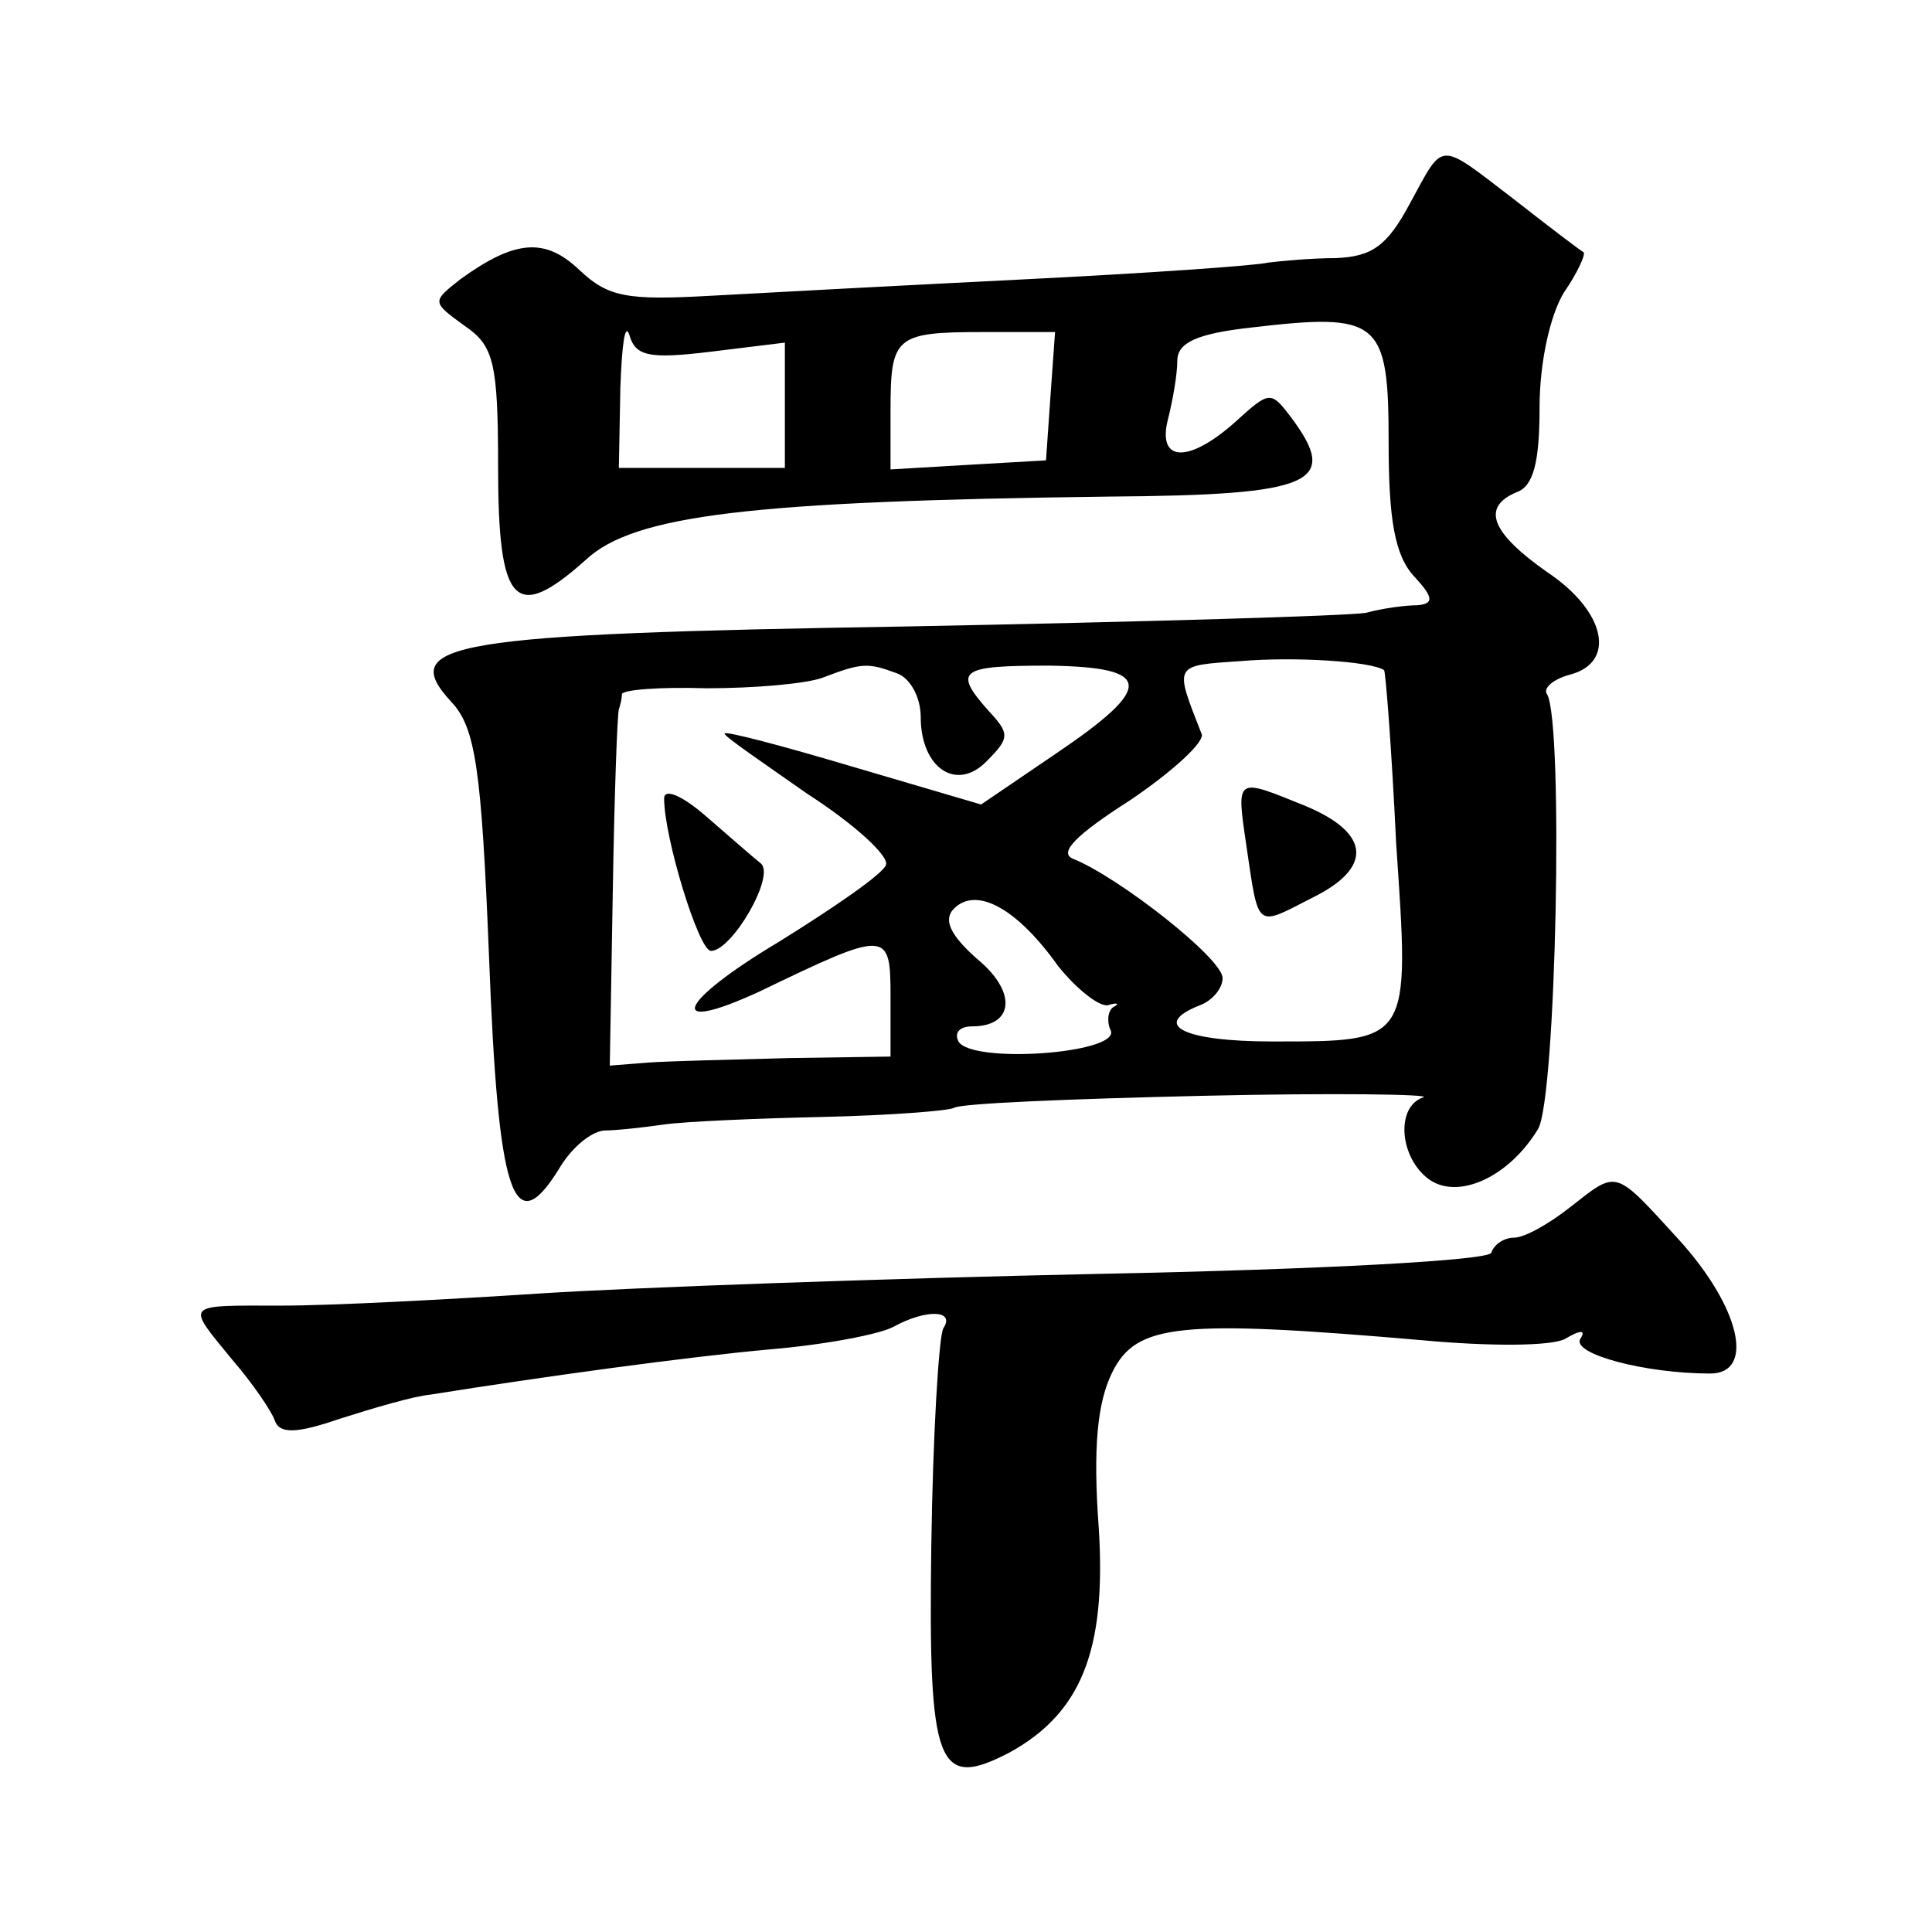 <?xml version="1.0" standalone="no"?>
<!DOCTYPE svg PUBLIC "-//W3C//DTD SVG 20010904//EN"
 "http://www.w3.org/TR/2001/REC-SVG-20010904/DTD/svg10.dtd">
<svg version="1.0" xmlns="http://www.w3.org/2000/svg"
 width="128pt" height="128pt" viewBox="0 0 128 128"
 preserveAspectRatio="xMidYMid meet">
<g transform="translate(0,128) scale(0.1,-0.1)"
fill="#0" stroke="none">
<path d="M934 1145 c-15 -28 -25 -35 -49 -36 -16 0 -37 -2 -45 -3 -8 -2 -80 -7
-160 -11 -80 -4 -174 -9 -210 -11 -54 -3 -67 -1 -86 17 -23 22 -43 20 -79 -6 -19
-15 -19 -15 3 -31 19 -13 22 -24 22 -93 0 -92 11 -104 58 -62 32 30 110 39 347
42 136 1 153 9 120 53 -13 17 -14 17 -36 -3 -31 -28 -53 -28 -45 2 3 12 6 29 6
38 0 12 13 18 49 22 85 10 91 5 91 -76 0 -51 4 -75 17 -89 13 -14 13 -18 2 -19
-8 0 -23 -2 -34 -5 -11 -2 -147 -6 -302 -9 -307 -5 -340 -11 -304 -50 16 -17 20
-44 25 -169 6 -158 16 -189 46 -141 8 14 21 25 30 26 8 0 26 2 40 4 14 2 61 4 105
5 44 1 83 4 87 6 4 3 78 6 165 8 87 2 152 1 146 -1 -18 -6 -16 -38 2 -53 19 -16
54 -1 74 32 12 20 17 269 6 288 -3 4 4 10 15 13 31 8 24 42 -15 68 -37 26 -44 43
-20 53 11 4 15 20 15 56 0 30 7 61 16 76 9 13 15 26 13 27 -2 1 -23 17 -46 35 -51
39 -46 39 -69 -3z m-463 -98 l49 6 0 -42 0 -41 -55 0 -55 0 1 53 c1 28 3 44 6 35
4 -14 13 -16 54 -11z m225 -29 l-3 -43 -52 -3 -51 -3 0 39 c0 49 3 52 61 52 l48
0 -3 -42z m221 -182 c1 -1 5 -52 8 -115 9 -132 10 -131 -82 -131 -59 0 -81 11 -48
24 8 3 15 11 15 18 0 13 -69 67 -99 79 -10 4 2 16 38 39 28 19 50 39 47 44 -18
46 -19 45 26 48 35 3 86 0 95 -6z m-323 -2 c9 -3 16 -16 16 -29 0 -34 24 -50 44
-29 15 15 15 18 1 33 -24 27 -19 30 40 30 69 -1 70 -14 5 -58 l-50 -34 -85 25 c-47
14 -85 24 -85 22 0 -2 25 -19 55 -40 31 -20 54 -41 52 -47 -2 -6 -34 -28 -71 -51
-67 -40 -76 -62 -13 -33 85 41 87 41 87 -3 l0 -40 -67 -1 c-38 -1 -80 -2 -94 -3
l-25 -2 2 116 c1 63 3 117 4 120 1 3 2 7 2 10 0 3 25 5 56 4 32 0 66 3 77 7 26
10 30 10 49 3z m107 -194 c12 -15 27 -27 33 -26 6 2 8 1 4 -1 -4 -2 -5 -10 -2 -16
5 -15 -92 -22 -101 -7 -3 6 1 10 9 10 28 0 30 23 3 45 -18 16 -22 26 -15 33 15
15 42 0 69 -38z M826 718 c8 -54 6 -52 43 -33 41 20 39 43 -4 61 -47 19 -46 20
-39 -28z M440 751 c0 -26 23 -101 31 -101 14 0 43 50 33 58 -5 4 -21 18 -36 31
-16 14 -28 19 -28 12z M1040 480 c-14 -11 -30 -20 -37 -20 -6 0 -13 -4 -15 -10
-2 -5 -110 -11 -261 -14 -141 -3 -308 -9 -370 -13 -61 -4 -138 -8 -170 -8 -66 0
-64 2 -33 -36 13 -15 26 -34 28 -40 3 -9 14 -9 43 1 22 7 49 15 60 16 75 12 170
25 225 30 36 3 73 10 82 15 22 12 41 11 33 -1 -3 -5 -7 -71 -8 -145 -2 -146 4 -161
52 -136 47 26 64 67 59 148 -4 54 -1 84 9 104 16 32 44 35 206 21 43 -4 85 -4 94
1 10 6 14 6 10 0 -6 -10 43 -23 86 -23 30 0 20 44 -21 89 -43 47 -40 46 -72 21z"/>
</g>
</svg>
